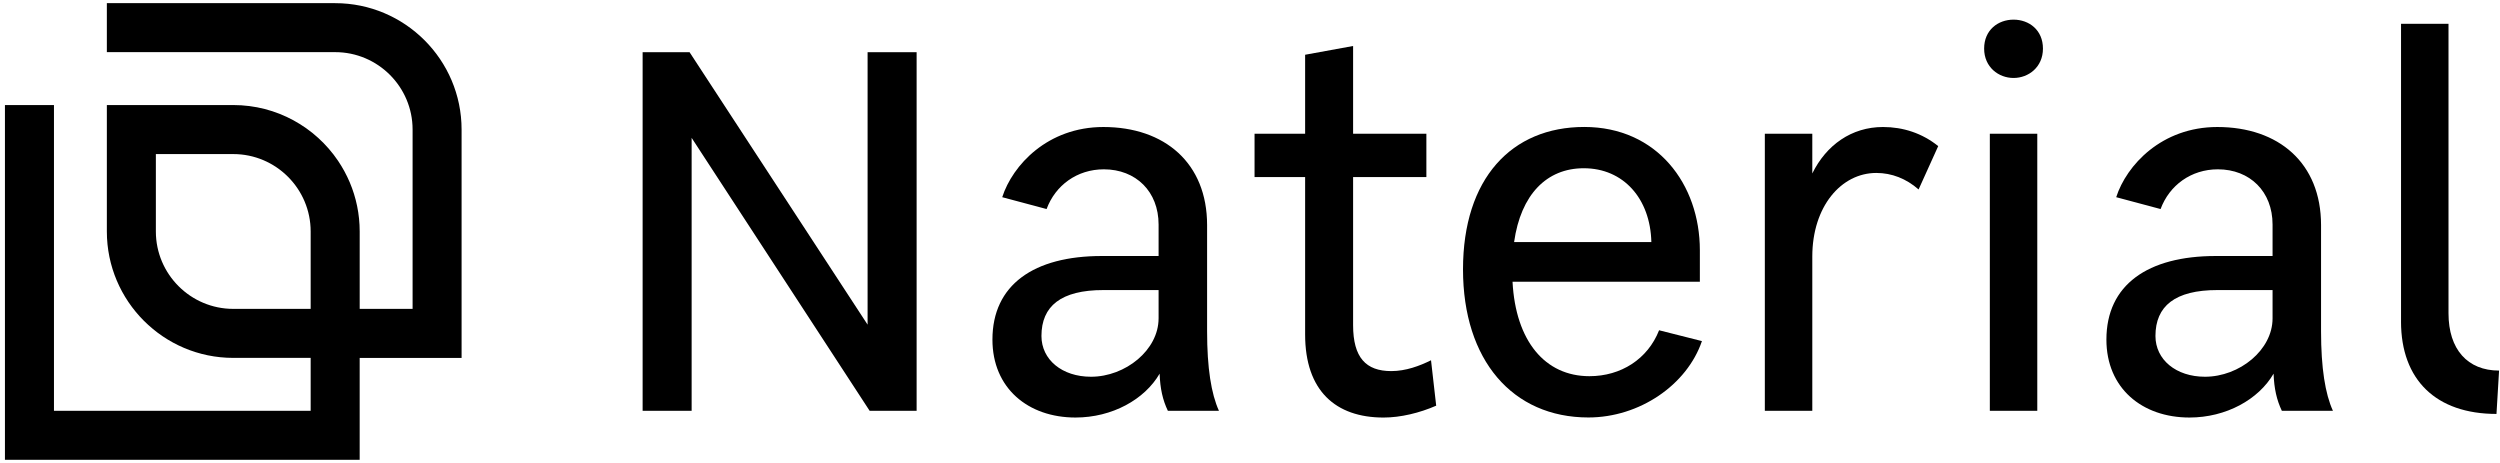 <svg width="162" height="30" viewBox="0 0 162 30" fill="none" xmlns="http://www.w3.org/2000/svg">
<g clip-path="url(#clip0_15306_35452)">
<path d="M41.641 3.383H44.684L56.22 21.038V3.383H59.397V26.622H56.354L44.818 8.933V26.622H41.642V3.383H41.641Z" fill="black"/>
<path d="M64.31 22.005C64.31 18.461 66.985 16.589 71.398 16.589H75.077V14.549C75.077 12.41 73.605 10.972 71.531 10.972C69.793 10.972 68.388 12.008 67.819 13.546L64.944 12.778C65.612 10.705 67.886 8.23 71.499 8.23C75.477 8.23 78.22 10.571 78.22 14.583V21.471C78.22 23.845 78.487 25.518 78.988 26.621H75.678C75.343 25.919 75.177 25.183 75.144 24.213C74.174 25.886 72.067 27.056 69.692 27.056C66.617 27.056 64.31 25.151 64.31 22.007V22.005ZM75.077 20.634V18.796H71.499C68.757 18.796 67.486 19.832 67.486 21.771C67.486 23.309 68.823 24.413 70.695 24.413C72.936 24.413 75.076 22.675 75.076 20.634H75.077Z" fill="black"/>
<path d="M84.572 21.672V11.474H81.295V8.665H84.572V3.548L87.681 2.98V8.665H92.429V11.474H87.681V21.071C87.681 23.177 88.516 24.047 90.155 24.047C91.091 24.047 91.995 23.712 92.73 23.345L93.065 26.288C91.994 26.757 90.758 27.057 89.655 27.057C86.544 27.057 84.572 25.319 84.572 21.674V21.672Z" fill="black"/>
<path d="M110.285 22.103C109.315 24.945 106.238 27.052 102.928 27.052C98.012 27.052 94.803 23.34 94.803 17.455C94.803 11.57 97.945 8.227 102.66 8.227C107.375 8.227 110.151 11.938 110.151 16.218V18.257H98.012C98.213 22.103 100.119 24.377 102.995 24.377C105.034 24.377 106.773 23.273 107.509 21.401L110.285 22.103ZM98.113 15.684H107.008C106.941 12.874 105.203 10.902 102.628 10.902C100.222 10.902 98.549 12.608 98.114 15.684H98.113Z" fill="black"/>
<path d="M114.361 8.664H117.437V11.239C118.341 9.401 119.979 8.23 122.018 8.23C123.322 8.23 124.558 8.632 125.596 9.468L124.325 12.277C123.523 11.575 122.587 11.207 121.584 11.207C119.31 11.207 117.437 13.38 117.437 16.624V26.621H114.361V8.664Z" fill="black"/>
<path d="M128.572 3.147C128.572 1.943 129.475 1.273 130.478 1.273C131.481 1.273 132.383 1.942 132.383 3.147C132.383 4.352 131.447 5.052 130.478 5.052C129.508 5.052 128.572 4.351 128.572 3.147ZM128.941 8.664H132.016V26.619H128.941V8.664Z" fill="black"/>
<path d="M136.495 22.005C136.495 18.461 139.169 16.589 143.584 16.589H147.262V14.549C147.262 12.41 145.792 10.972 143.718 10.972C141.98 10.972 140.575 12.008 140.006 13.546L137.13 12.778C137.798 10.705 140.073 8.23 143.683 8.23C147.663 8.23 150.404 10.571 150.404 14.583V21.471C150.404 23.845 150.672 25.518 151.174 26.621H147.864C147.53 25.919 147.363 25.183 147.328 24.213C146.359 25.886 144.252 27.056 141.878 27.056C138.802 27.056 136.495 25.151 136.495 22.007V22.005ZM147.262 20.634V18.796H143.685C140.944 18.796 139.673 19.832 139.673 21.771C139.673 23.309 141.01 24.413 142.882 24.413C145.123 24.413 147.262 22.675 147.262 20.634Z" fill="black"/>
<path d="M155.587 20.837V1.543H158.663V20.302C158.663 22.642 159.9 24.014 161.94 24.014L161.772 26.823C157.86 26.823 155.586 24.616 155.586 20.837H155.587Z" fill="black"/>
<path d="M21.72 0.203H6.924V3.379H21.72C24.486 3.379 26.736 5.629 26.736 8.395V20.015H23.308V15C23.308 14.435 23.251 13.884 23.141 13.352C23.032 12.819 22.87 12.304 22.663 11.814C22.455 11.325 22.201 10.859 21.907 10.422C20.434 8.243 17.939 6.807 15.116 6.807H6.924V14.999C6.924 19.516 10.599 23.191 15.116 23.191H20.131V26.619H3.497V6.808H0.32V29.796H23.307V23.193H29.911V8.397C29.911 3.88 26.235 0.205 21.718 0.205L21.72 0.203ZM15.116 20.015C12.35 20.015 10.1 17.765 10.1 15V9.984H15.116C17.881 9.984 20.131 12.234 20.131 15V20.015H15.116Z" fill="black"/>
</g>
<defs>
<clipPath id="clip0_15306_35452">
<rect width="161.739" height="30" fill="white" transform="translate(0.261)"/>
</clipPath>
</defs>
</svg>
